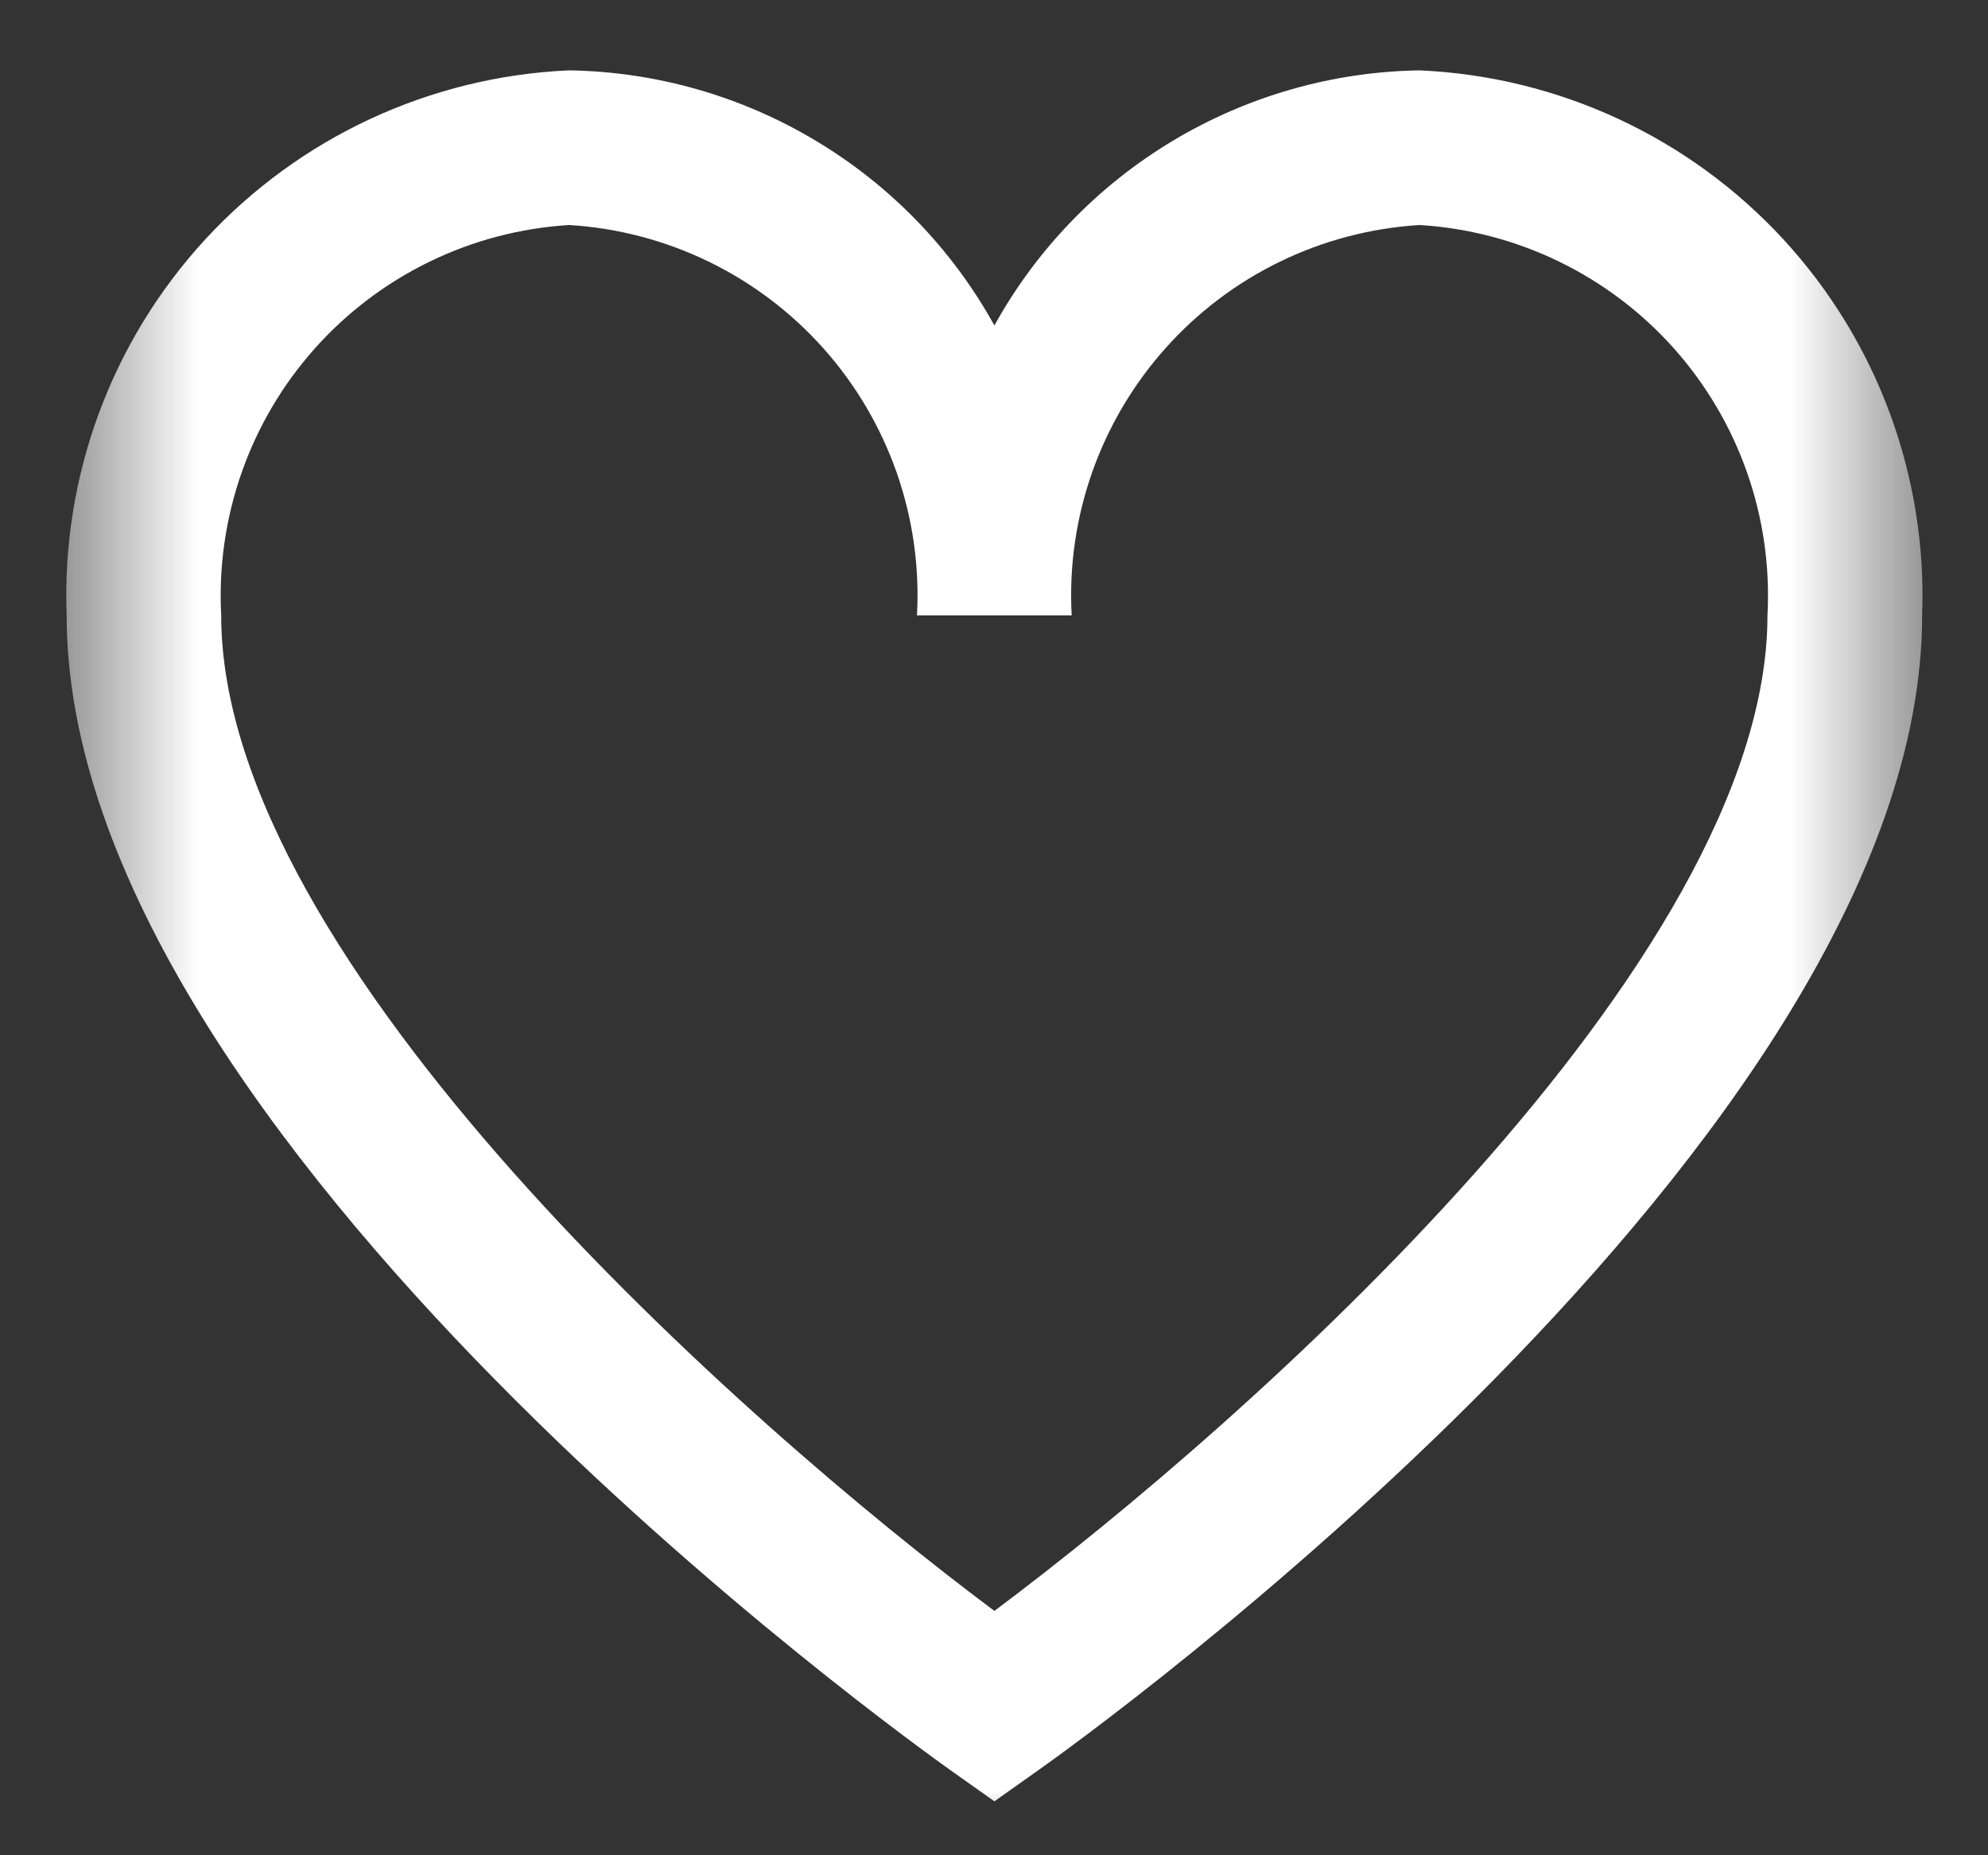 <?xml version="1.0" encoding="UTF-8"?> <svg xmlns="http://www.w3.org/2000/svg" width="15" height="14" viewBox="0 0 15 14" fill="none"><rect x="0" y="0" width="15" height="14" fill="#333333" stroke="none"/><mask id="mask0_4195_7313" style="mask-type:luminance" maskUnits="userSpaceOnUse" x="0" y="0" width="15" height="14"><path d="M14.5 0H0.5V14H14.5V0Z" fill="white"></path></mask><g mask="url(#mask0_4195_7313)"><path d="M10.711 0.531C10.054 0.541 9.412 0.725 8.848 1.063C8.285 1.401 7.821 1.881 7.503 2.456C7.185 1.881 6.721 1.401 6.157 1.063C5.594 0.725 4.951 0.541 4.294 0.531C3.247 0.577 2.261 1.035 1.55 1.805C0.84 2.576 0.463 3.596 0.503 4.644C0.503 8.596 6.894 13.16 7.166 13.354L7.503 13.593L7.84 13.354C8.112 13.162 14.503 8.596 14.503 4.644C14.542 3.596 14.166 2.576 13.455 1.805C12.745 1.035 11.758 0.577 10.711 0.531ZM7.503 12.156C5.605 10.739 1.669 7.256 1.669 4.644C1.63 3.906 1.883 3.182 2.375 2.63C2.867 2.078 3.557 1.743 4.294 1.698C5.032 1.743 5.722 2.078 6.214 2.63C6.706 3.182 6.959 3.906 6.919 4.644H8.086C8.046 3.906 8.3 3.182 8.792 2.63C9.283 2.078 9.973 1.743 10.711 1.698C11.449 1.743 12.139 2.078 12.631 2.63C13.122 3.182 13.376 3.906 13.336 4.644C13.336 7.258 9.4 10.739 7.503 12.156Z" fill="white"></path></g></svg> 